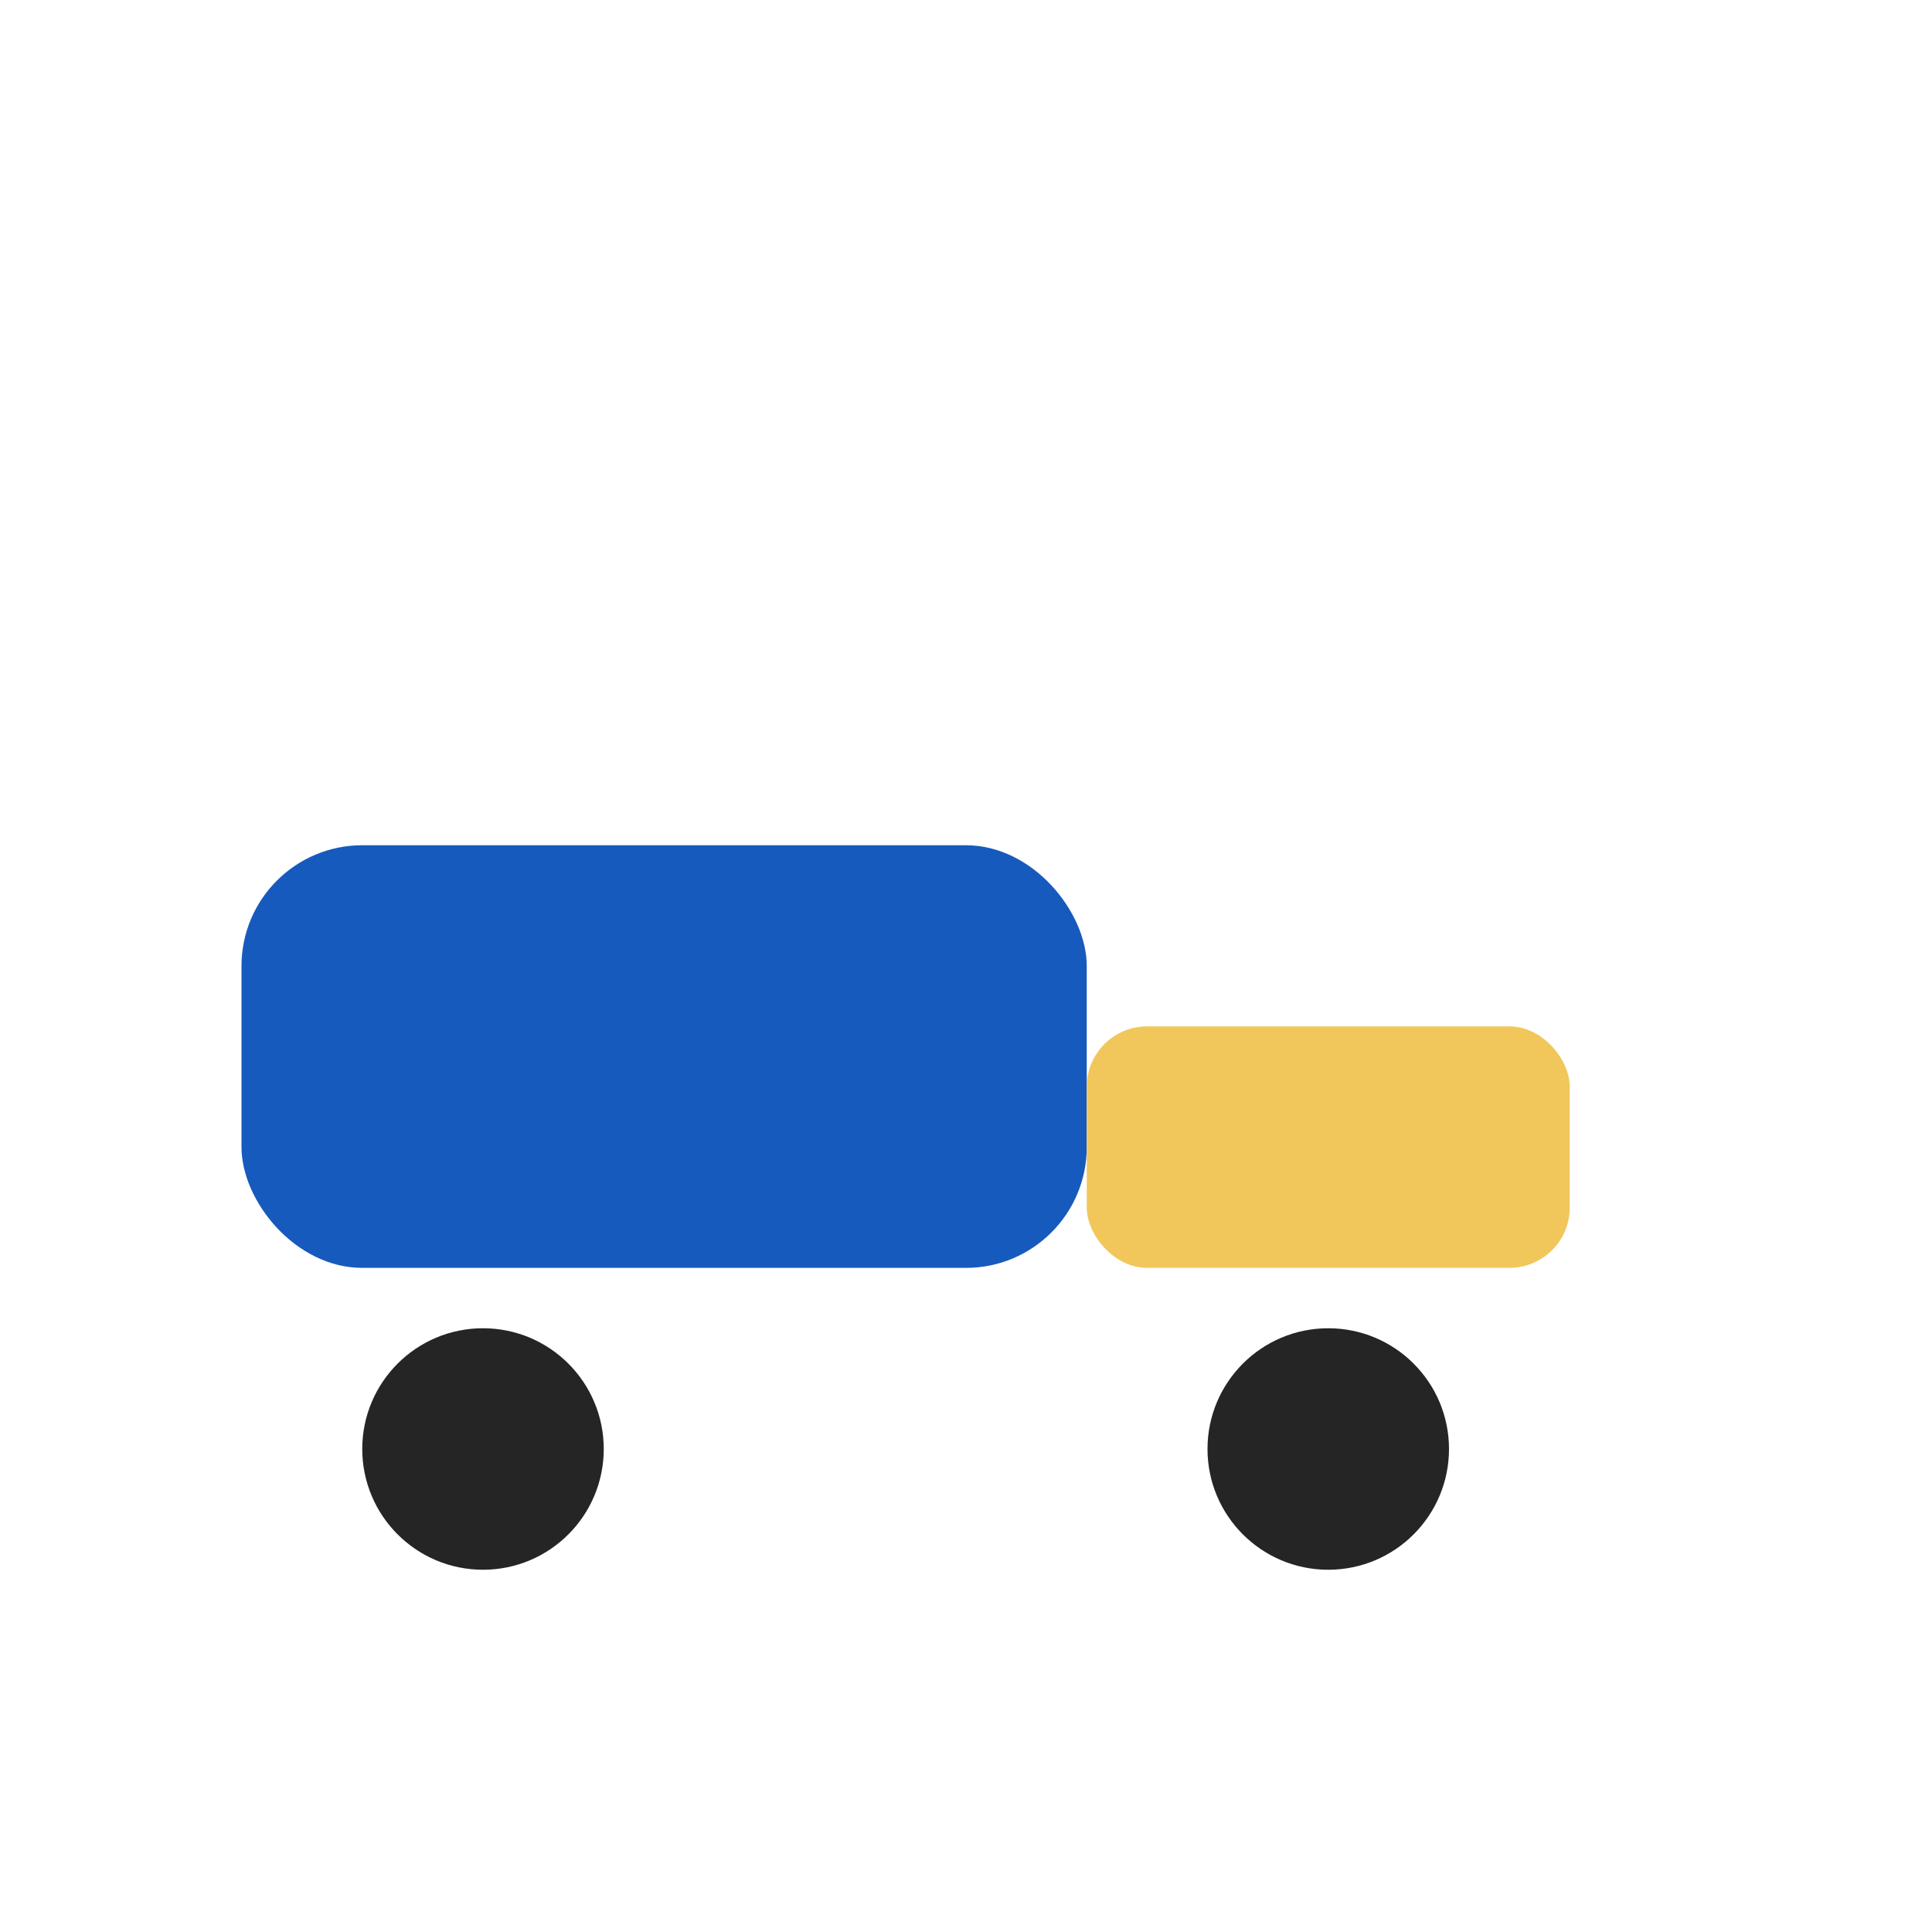<?xml version="1.0" encoding="UTF-8"?>
<svg xmlns="http://www.w3.org/2000/svg" width="32" height="32" viewBox="0 0 32 32"><rect x="4" y="14" width="14" height="7" rx="2" fill="#165ABD"/><rect x="18" y="17" width="8" height="4" rx="1" fill="#F1C75B"/><circle cx="8" cy="24" r="2" fill="#252525"/><circle cx="22" cy="24" r="2" fill="#252525"/></svg>